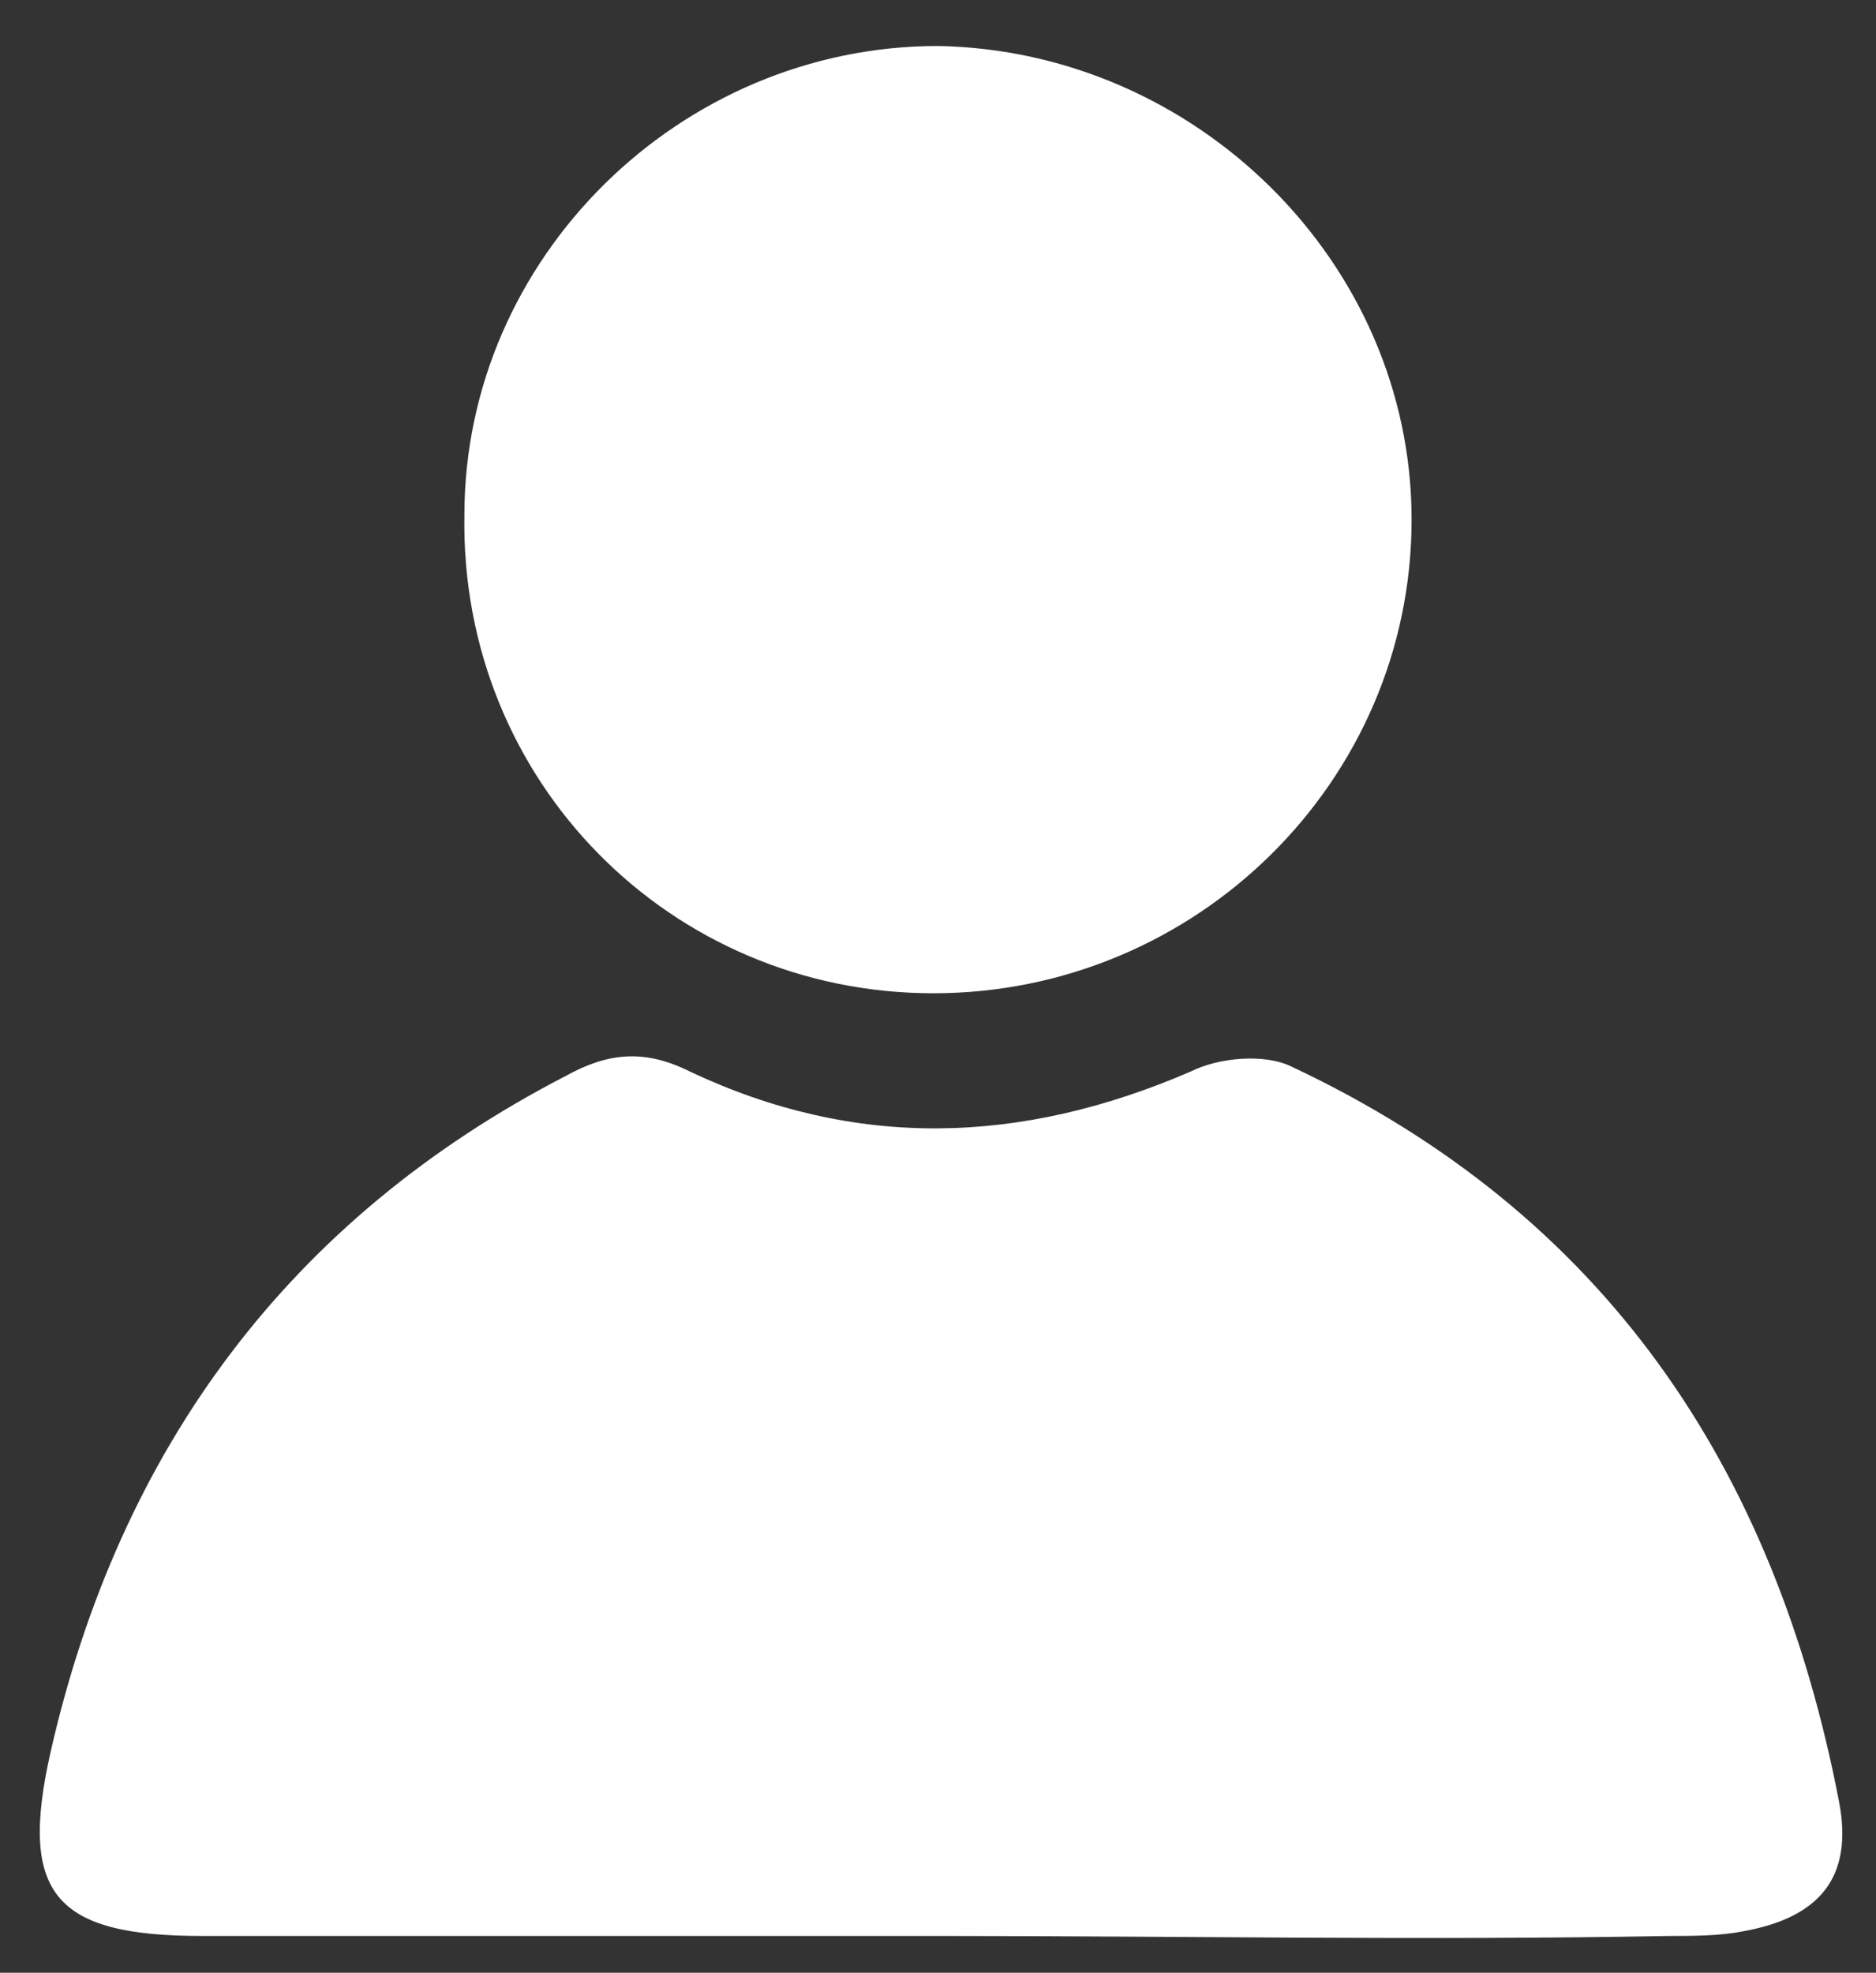 <?xml version="1.0" encoding="utf-8"?>
<!-- Generator: Adobe Illustrator 24.1.1, SVG Export Plug-In . SVG Version: 6.00 Build 0)  -->
<svg version="1.1" id="Calque_1" xmlns="http://www.w3.org/2000/svg" xmlns:xlink="http://www.w3.org/1999/xlink" x="0px" y="0px"
	 viewBox="0 0 40.8 42.9" style="enable-background:new 0 0 40.8 42.9;" xml:space="preserve">
<rect x="0" y="0" width="40.8" height="42.9" fill="#333333" stroke="none"/>
<style type="text/css">
	.st0{fill:#FFFFFF;}
</style>
<g>
	<g>
		<g>
			<path class="st0" d="M20.5,42.1c-5.4,0-10.7,0-16.1,0c-3.2,0-4-0.9-3.3-4c1.5-6.6,5.2-11.6,11.2-14.7c0.9-0.5,1.7-0.6,2.7-0.1
				c3.6,1.7,7.2,1.6,10.9,0c0.6-0.3,1.6-0.4,2.2-0.1c6.8,3.2,10.5,8.7,11.9,16c0.3,1.6-0.4,2.5-2.1,2.8c-0.5,0.1-1.1,0.1-1.6,0.1
				C31,42.2,25.7,42.1,20.5,42.1z"/>
		</g>
		<g>
			<path class="st0" d="M20.3,21.6c-5.7,0-10.3-4.6-10.2-10.4C10.1,5.6,14.8,1,20.4,1C26,1.1,30.7,5.7,30.7,11.3
				C30.7,17,26,21.6,20.3,21.6z"/>
		</g>
	</g>
</g>
</svg>
